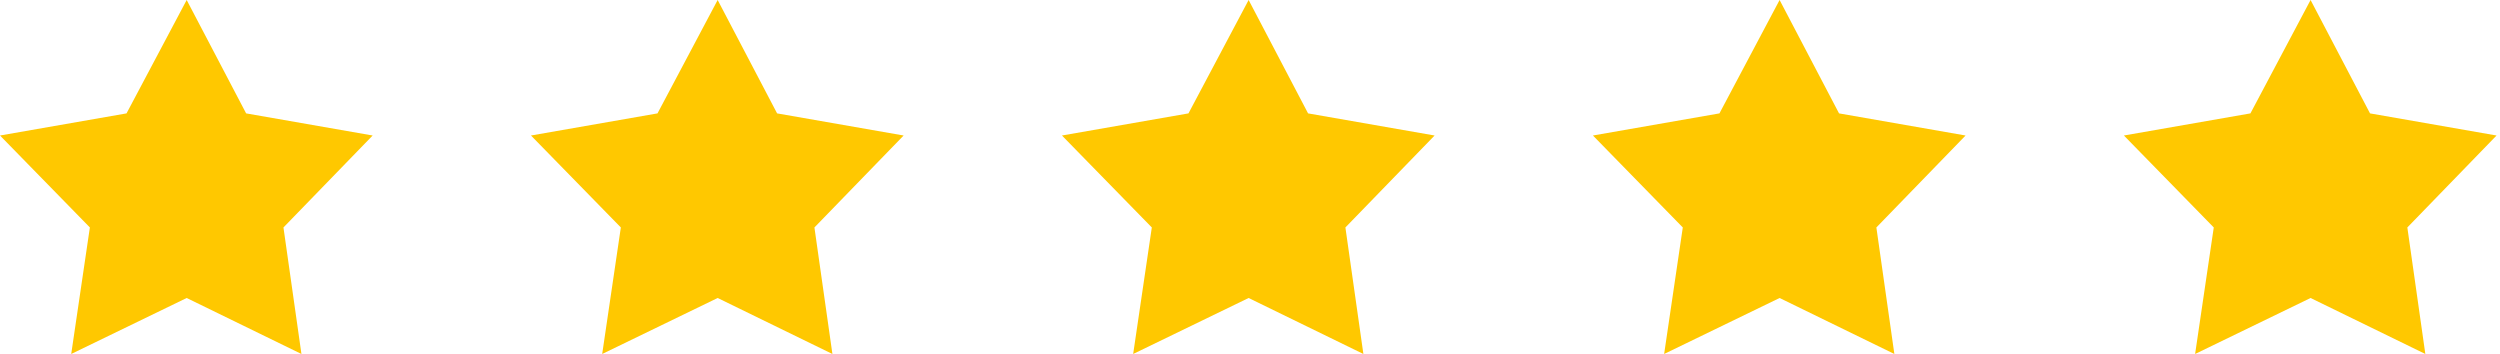 <svg width="113" height="16" viewBox="0 0 113 16" fill="none" xmlns="http://www.w3.org/2000/svg">
<path d="M8.438 0L11.125 5.125L16.844 6.125L12.812 10.281L13.625 16L8.438 13.469L3.219 16L4.062 10.281L0 6.125L5.719 5.125L8.438 0ZM32.438 0L35.125 5.125L40.844 6.125L36.812 10.281L37.625 16L32.438 13.469L27.219 16L28.062 10.281L24 6.125L29.719 5.125L32.438 0ZM56.438 0L59.125 5.125L64.844 6.125L60.812 10.281L61.625 16L56.438 13.469L51.219 16L52.062 10.281L48 6.125L53.719 5.125L56.438 0ZM80.438 0L83.125 5.125L88.844 6.125L84.812 10.281L85.625 16L80.438 13.469L75.219 16L76.062 10.281L72 6.125L77.719 5.125L80.438 0ZM104.438 0L107.125 5.125L112.844 6.125L108.812 10.281L109.625 16L104.438 13.469L99.219 16L100.062 10.281L96 6.125L101.719 5.125L104.438 0Z" fill="#FFC800"/>
</svg>

